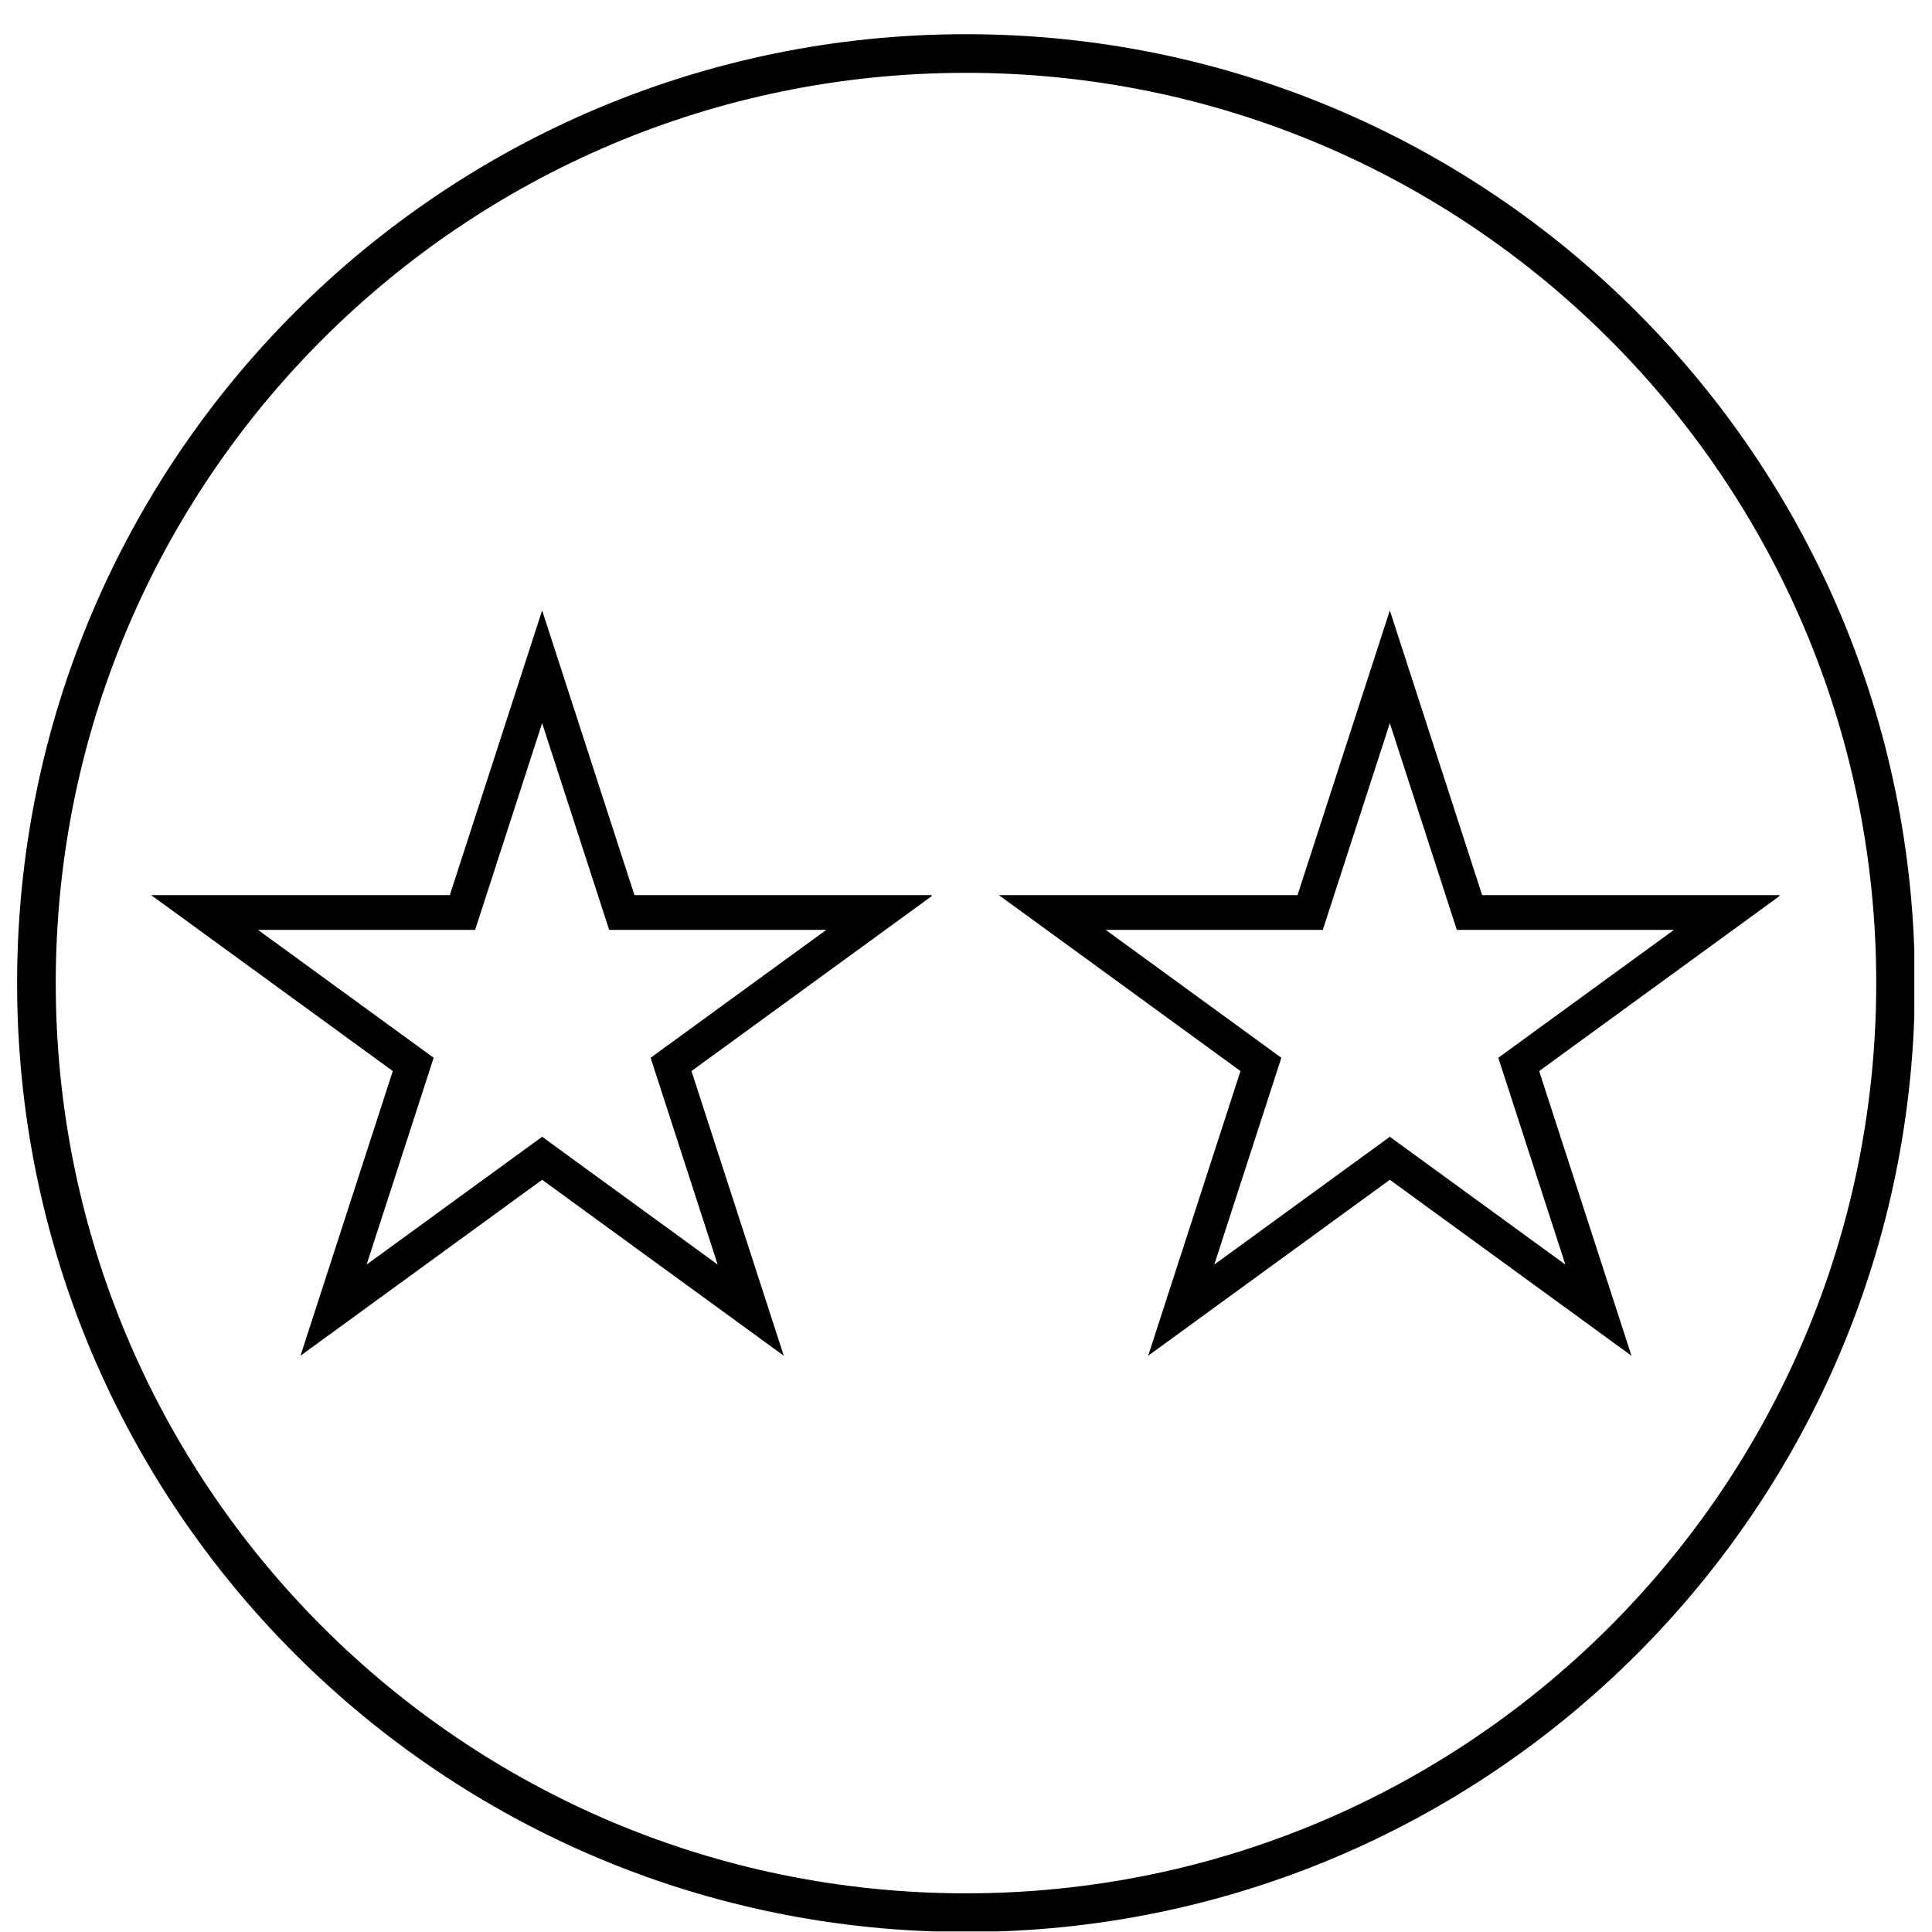 <?xml version="1.0" encoding="UTF-8"?> <svg xmlns="http://www.w3.org/2000/svg" xmlns:xlink="http://www.w3.org/1999/xlink" width="500" zoomAndPan="magnify" viewBox="0 0 375 375" height="500" preserveAspectRatio="xMidYMid meet" version="1.0"><defs><clipPath id="f68519111b"><path d="M 3.32 6.637 L 371.57 6.637 L 371.57 374.887 L 3.32 374.887 Z M 3.32 6.637 " clip-rule="nonzero"></path></clipPath><clipPath id="5b6d27a799"><path d="M 187.496 6.637 C 85.777 6.637 3.32 89.098 3.32 190.816 C 3.32 292.535 85.777 374.992 187.496 374.992 C 289.215 374.992 371.676 292.535 371.676 190.816 C 371.676 89.098 289.215 6.637 187.496 6.637 Z M 187.496 6.637 " clip-rule="nonzero"></path></clipPath><clipPath id="ccbd7041df"><path d="M 29.336 118.48 L 180.836 118.48 L 180.836 263.148 L 29.336 263.148 Z M 29.336 118.48 " clip-rule="nonzero"></path></clipPath><clipPath id="d521b9622c"><path d="M 105.227 118.48 L 123.145 173.738 L 181.117 173.738 L 134.215 207.891 L 152.133 263.148 L 105.227 228.996 L 58.324 263.148 L 76.242 207.891 L 29.336 173.738 L 87.312 173.738 Z M 105.227 118.48 " clip-rule="nonzero"></path></clipPath><clipPath id="4bf192ff9e"><path d="M 193.875 118.48 L 345.375 118.48 L 345.375 263.148 L 193.875 263.148 Z M 193.875 118.48 " clip-rule="nonzero"></path></clipPath><clipPath id="a71eee263b"><path d="M 269.766 118.48 L 287.68 173.738 L 345.656 173.738 L 298.75 207.891 L 316.668 263.148 L 269.766 228.996 L 222.859 263.148 L 240.777 207.891 L 193.875 173.738 L 251.848 173.738 Z M 269.766 118.48 " clip-rule="nonzero"></path></clipPath></defs><g clip-path="url(#f68519111b)"><g clip-path="url(#5b6d27a799)"><path stroke-linecap="butt" transform="matrix(0.75, 0, 0, 0.75, 3.319, 6.638)" fill="none" stroke-linejoin="miter" d="M 245.57 -0.001 C 109.945 -0.001 0.002 109.947 0.002 245.572 C 0.002 381.197 109.945 491.14 245.57 491.14 C 381.195 491.14 491.143 381.197 491.143 245.572 C 491.143 109.947 381.195 -0.001 245.57 -0.001 Z M 245.57 -0.001 " stroke="#000000" stroke-width="20" stroke-opacity="1" stroke-miterlimit="4"></path></g></g><g clip-path="url(#ccbd7041df)"><g clip-path="url(#d521b9622c)"><path stroke-linecap="butt" transform="matrix(0.75, 0, 0, 0.75, 29.338, 118.482)" fill="none" stroke-linejoin="miter" d="M 101.185 -0.003 L 125.076 73.675 L 202.373 73.675 L 139.836 119.211 L 163.727 192.888 L 101.185 147.352 L 38.649 192.888 L 62.54 119.211 L -0.002 73.675 L 77.3 73.675 Z M 101.185 -0.003 " stroke="#000000" stroke-width="18" stroke-opacity="1" stroke-miterlimit="4"></path></g></g><g clip-path="url(#4bf192ff9e)"><g clip-path="url(#a71eee263b)"><path stroke-linecap="butt" transform="matrix(0.75, 0, 0, 0.75, 193.873, 118.482)" fill="none" stroke-linejoin="miter" d="M 101.19 -0.003 L 125.075 73.675 L 202.378 73.675 L 139.836 119.211 L 163.727 192.888 L 101.19 147.352 L 38.648 192.888 L 62.539 119.211 L 0.003 73.675 L 77.299 73.675 Z M 101.19 -0.003 " stroke="#000000" stroke-width="18" stroke-opacity="1" stroke-miterlimit="4"></path></g></g></svg> 